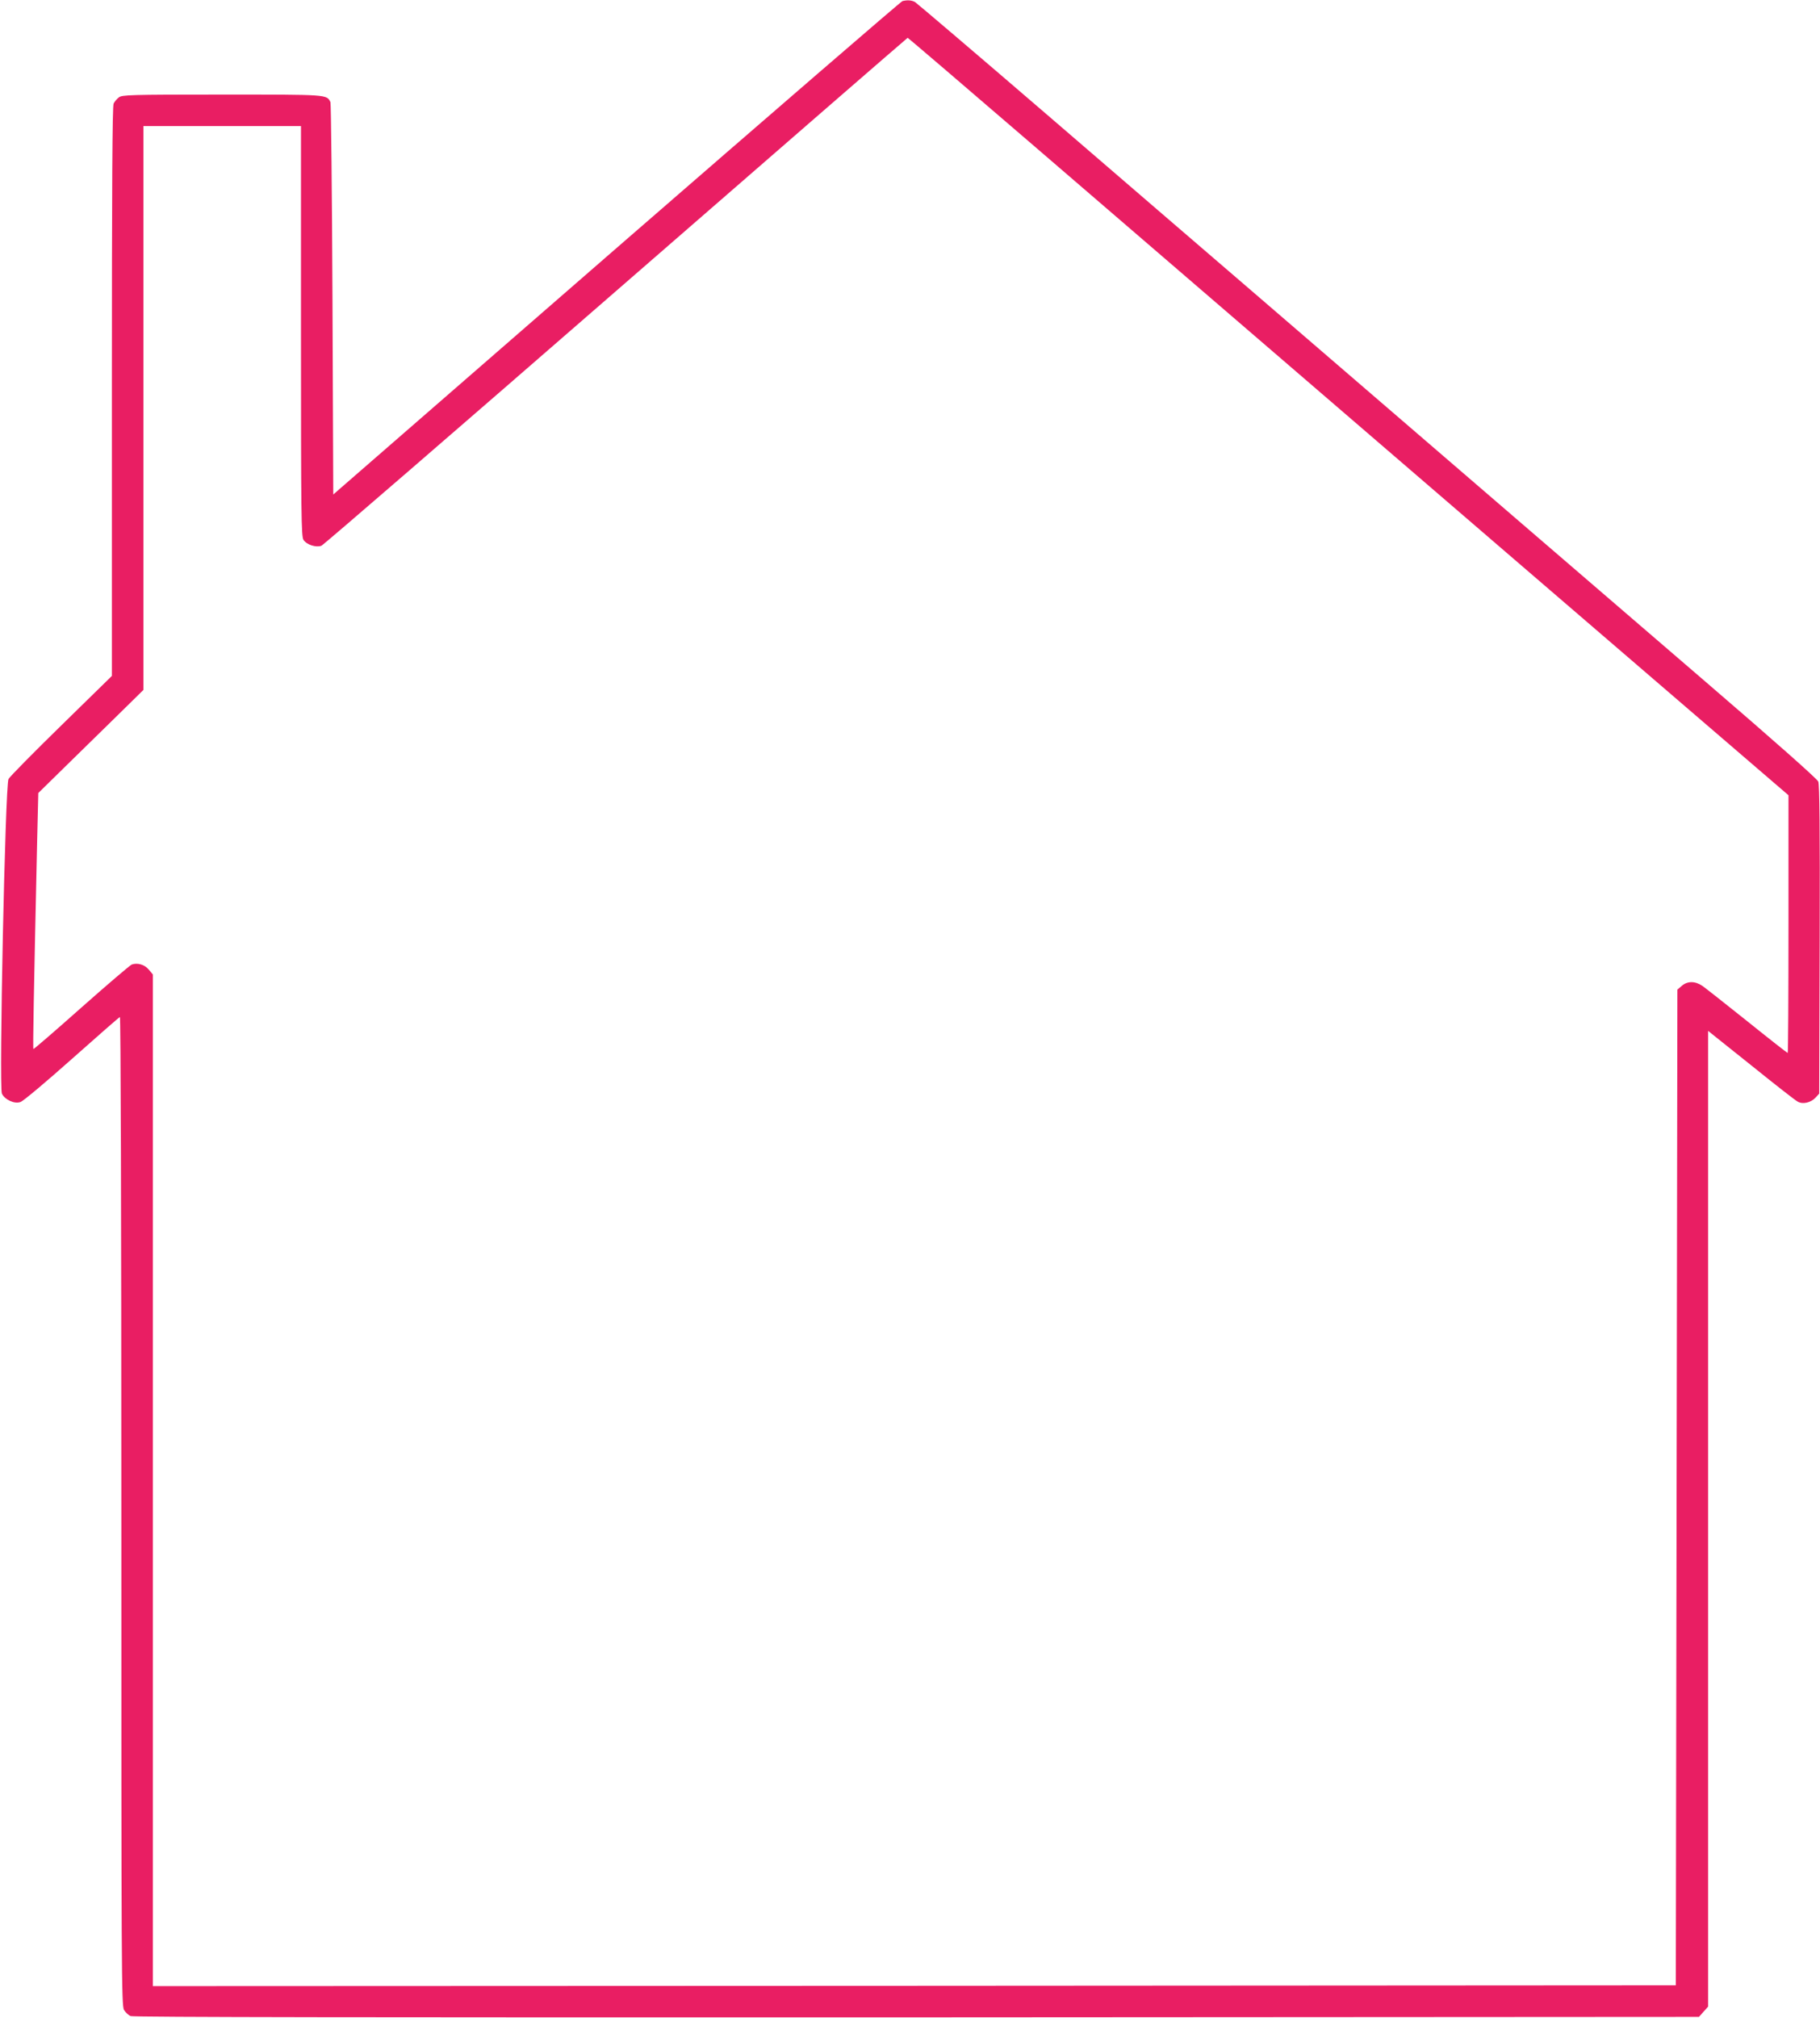 <?xml version="1.0" standalone="no"?>
<!DOCTYPE svg PUBLIC "-//W3C//DTD SVG 20010904//EN"
 "http://www.w3.org/TR/2001/REC-SVG-20010904/DTD/svg10.dtd">
<svg version="1.0" xmlns="http://www.w3.org/2000/svg"
 width="1155pt" height="1280pt" viewBox="0 0 1155 1280"
 preserveAspectRatio="xMidYMid meet">
<g transform="translate(0,1280) scale(0.1,-0.1)"
fill="#e91e63" stroke="none">
<path d="M5727 12793 c-9 -2 -826 -708 -1815 -1567 l-1797 -1563 -5 1236 c-3
680 -9 1244 -13 1253 -24 49 -12 48 -689 48 -585 0 -635 -2 -654 -18 -12 -9
-27 -27 -33 -39 -8 -16 -11 -517 -11 -1826 l0 -1805 -321 -314 c-176 -172
-327 -325 -335 -340 -21 -40 -61 -1955 -42 -1996 19 -39 80 -67 118 -53 17 5
163 128 326 273 163 145 300 265 305 266 5 2 9 -1237 9 -3133 0 -2928 1 -3139
17 -3166 9 -15 28 -33 42 -39 18 -7 1534 -9 4989 -8 l4964 3 29 33 29 32 0
3095 0 3095 273 -218 c150 -121 283 -225 296 -231 32 -18 83 -6 112 25 l24 26
3 976 c2 708 -1 985 -9 1004 -7 17 -287 265 -713 631 -628 540 -1512 1301
-2911 2506 -258 222 -834 717 -1278 1100 -445 383 -819 701 -830 708 -22 12
-48 14 -80 6z m848 -930 c715 -615 1769 -1522 3070 -2642 226 -194 701 -603
1057 -909 l648 -557 0 -817 c0 -450 -2 -818 -5 -818 -3 0 -118 90 -256 201
-138 110 -267 212 -286 225 -46 31 -94 31 -130 0 l-28 -24 -5 -3159 -5 -3158
-4832 -3 -4833 -2 0 3209 0 3209 -25 30 c-27 33 -73 46 -109 33 -12 -5 -157
-129 -322 -275 -164 -146 -300 -263 -302 -261 -4 4 2 340 24 1332 l7 292 161
158 c89 87 239 234 334 327 l172 169 0 1788 0 1789 500 0 500 0 0 -1300 c0
-1179 2 -1303 16 -1325 20 -31 80 -50 114 -37 14 6 855 733 1870 1616 1015
883 1847 1605 1850 1606 3 0 370 -314 815 -697z"/>
</g>
</svg>

